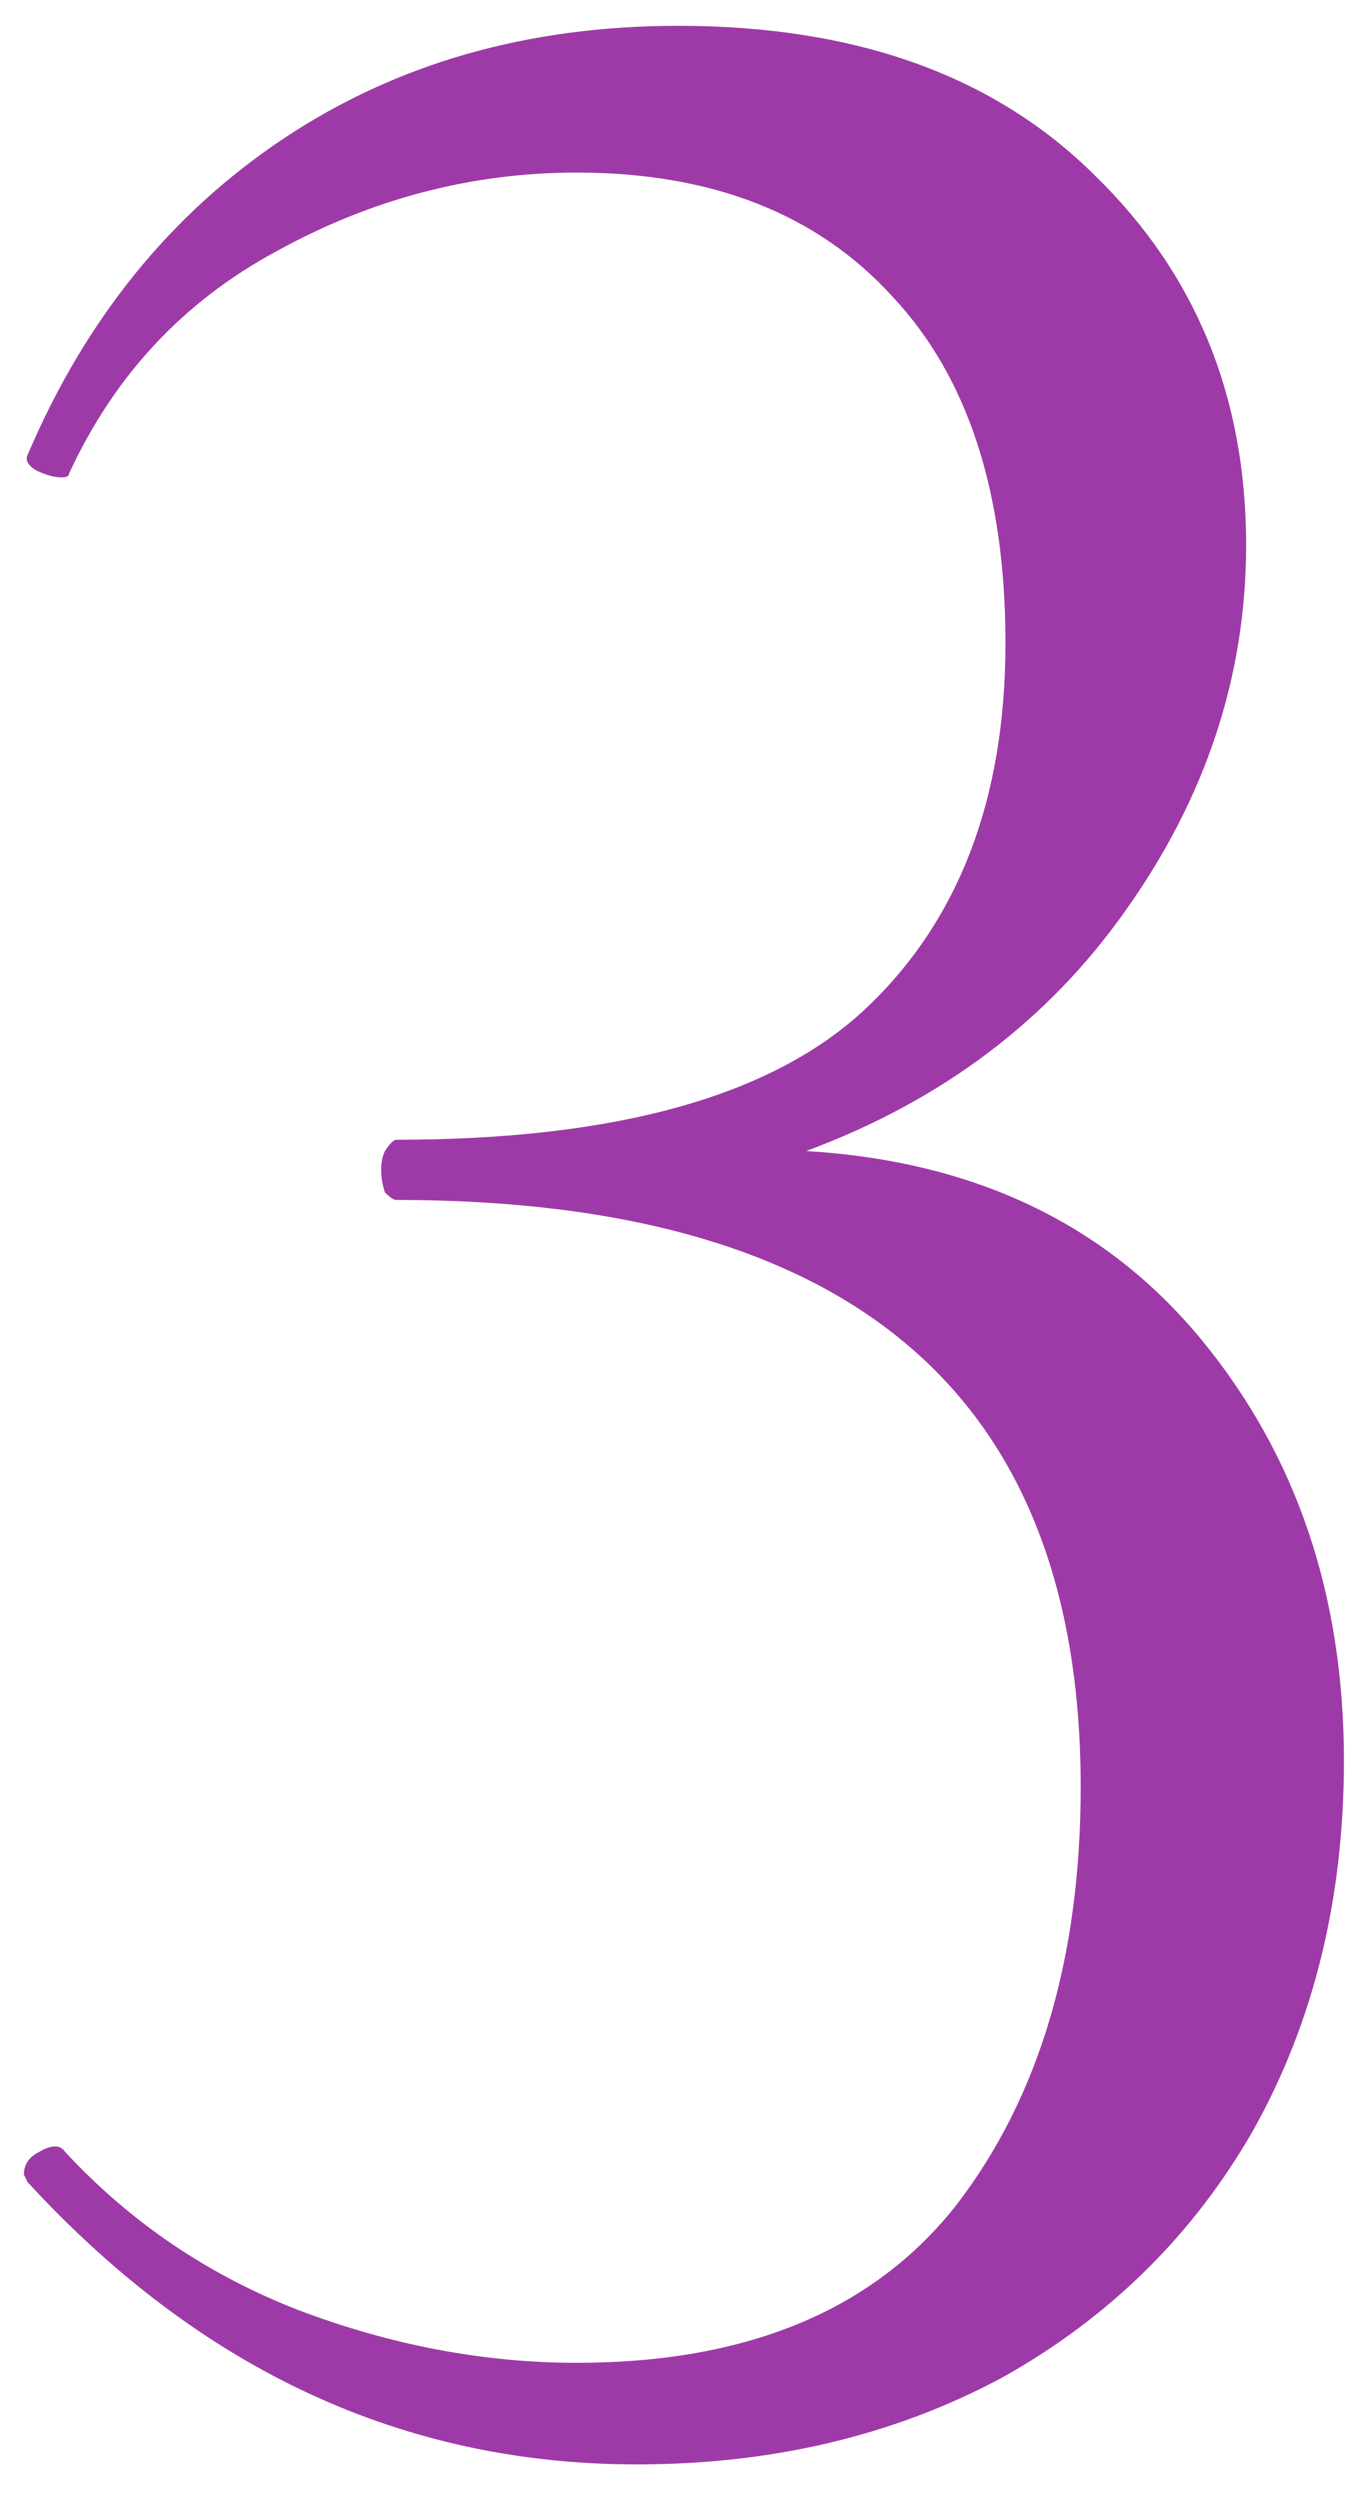 <?xml version="1.0" encoding="UTF-8"?> <svg xmlns="http://www.w3.org/2000/svg" width="34" height="62" viewBox="0 0 34 62" fill="none"><g filter="url(#filter0_i_2428_866)"><path d="M20.006 28.547C24.175 28.796 27.442 30.351 29.806 33.213C32.171 36.076 33.353 39.56 33.353 43.667C33.353 47.089 32.606 50.138 31.113 52.813C29.62 55.427 27.535 57.48 24.86 58.973C22.184 60.404 19.166 61.12 15.806 61.12C10.02 61.12 4.98 58.787 0.686 54.12L0.593 53.933C0.593 53.684 0.717 53.498 0.966 53.373C1.277 53.187 1.495 53.187 1.62 53.373C3.237 55.116 5.166 56.422 7.406 57.293C9.708 58.164 12.011 58.6 14.313 58.6C18.544 58.6 21.686 57.293 23.74 54.68C25.793 52.004 26.82 48.551 26.82 44.32C26.82 34.613 21.157 29.76 9.833 29.76C9.771 29.76 9.677 29.698 9.553 29.573C9.491 29.387 9.46 29.2 9.46 29.013C9.46 28.827 9.491 28.671 9.553 28.547C9.677 28.36 9.771 28.267 9.833 28.267C15.309 28.267 19.197 27.178 21.5 25C23.802 22.822 24.953 19.804 24.953 15.947C24.953 12.213 24.02 9.351 22.153 7.36C20.286 5.307 17.673 4.28 14.313 4.28C11.7 4.28 9.211 4.933 6.846 6.24C4.544 7.484 2.833 9.32 1.713 11.747C1.713 11.809 1.651 11.84 1.526 11.84C1.34 11.84 1.122 11.778 0.873 11.653C0.686 11.529 0.624 11.404 0.686 11.28C2.117 7.92 4.233 5.307 7.033 3.44C9.833 1.573 13.1 0.64 16.833 0.64C21.251 0.64 24.704 1.884 27.193 4.373C29.682 6.8 30.926 9.849 30.926 13.52C30.926 16.756 29.931 19.773 27.94 22.573C26.011 25.311 23.366 27.302 20.006 28.547Z" fill="#9E3AA7"></path></g><defs><filter id="filter0_i_2428_866" x="0.593" y="0.64" width="32.76" height="60.48" filterUnits="userSpaceOnUse" color-interpolation-filters="sRGB"><feFlood flood-opacity="0" result="BackgroundImageFix"></feFlood><feBlend mode="normal" in="SourceGraphic" in2="BackgroundImageFix" result="shape"></feBlend><feColorMatrix in="SourceAlpha" type="matrix" values="0 0 0 0 0 0 0 0 0 0 0 0 0 0 0 0 0 0 127 0" result="hardAlpha"></feColorMatrix><feOffset></feOffset><feGaussianBlur stdDeviation="5.013"></feGaussianBlur><feComposite in2="hardAlpha" operator="arithmetic" k2="-1" k3="1"></feComposite><feColorMatrix type="matrix" values="0 0 0 0 1 0 0 0 0 1 0 0 0 0 1 0 0 0 0.4 0"></feColorMatrix><feBlend mode="normal" in2="shape" result="effect1_innerShadow_2428_866"></feBlend></filter></defs></svg> 